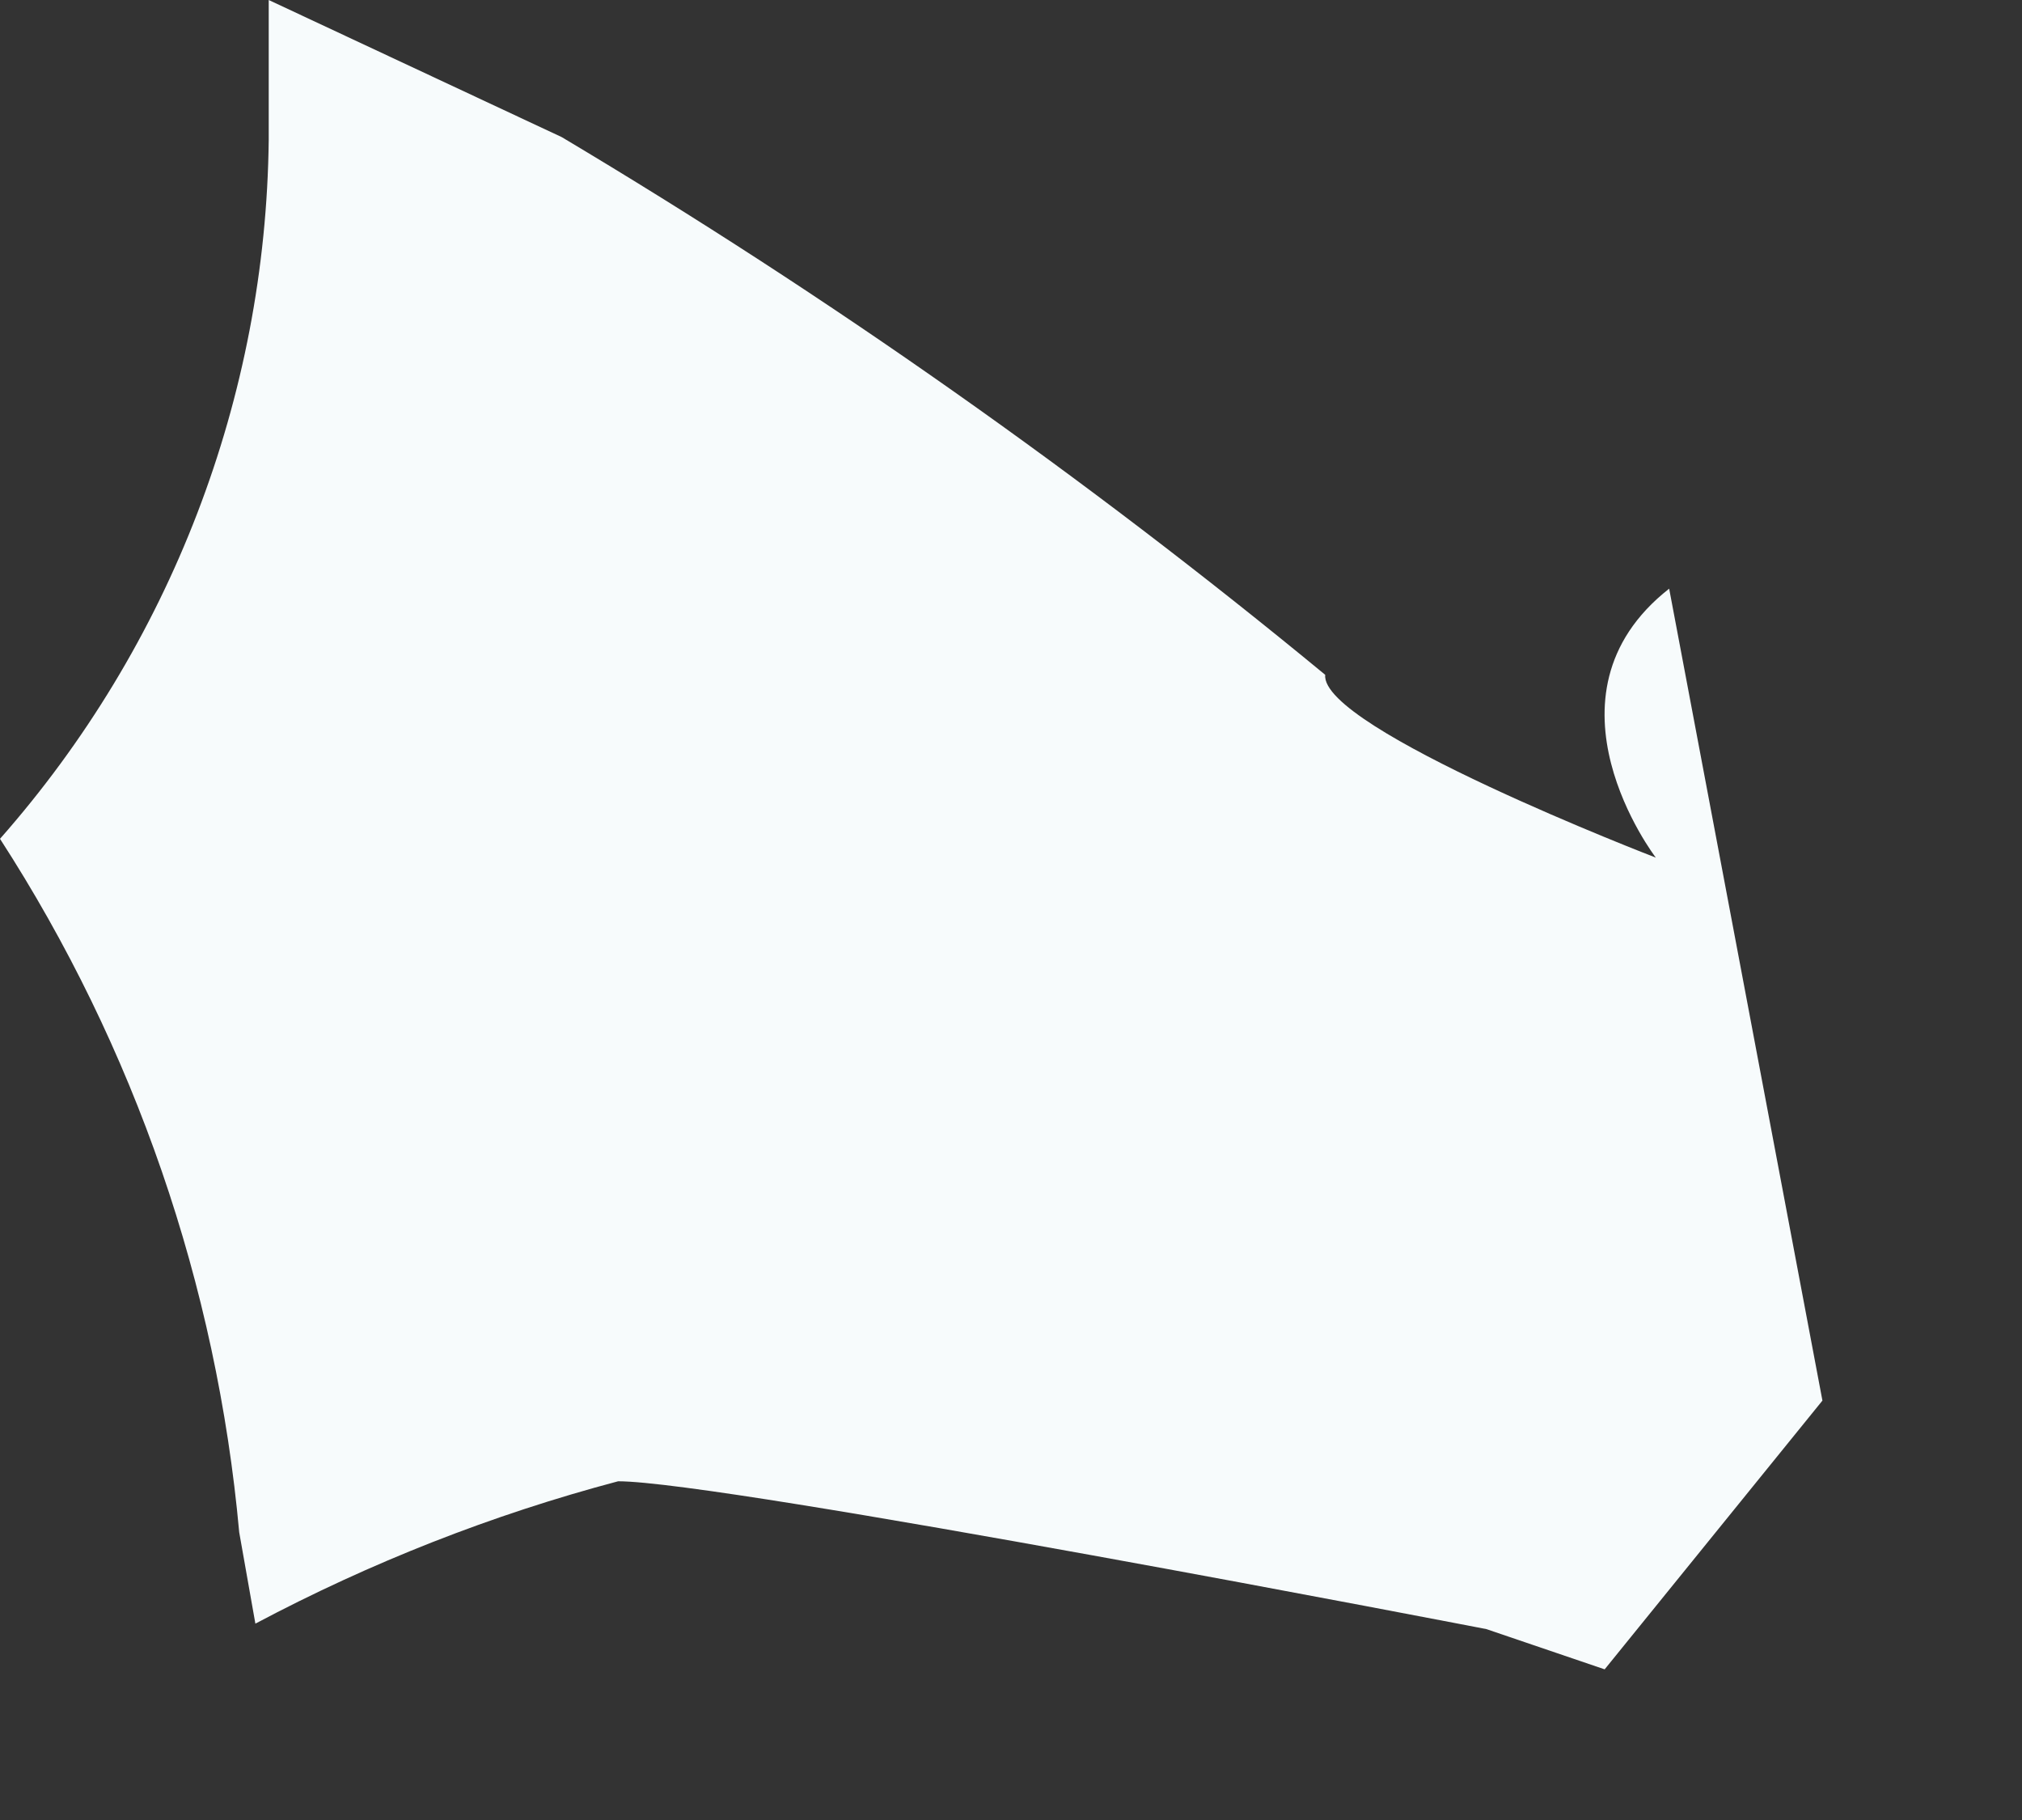 <?xml version="1.0" encoding="utf-8"?>
<svg xmlns="http://www.w3.org/2000/svg" fill="none" height="100%" overflow="visible" preserveAspectRatio="none" style="display: block;" viewBox="0 0 10 9" width="100%">
<rect x="0" y="0" width="10" height="9" fill="#333333" stroke="none"/>
<path d="M8.255 2.911C7.577 3.443 8.189 4.241 8.189 4.241C8.189 4.241 6.527 3.602 6.554 3.337C5.364 2.356 4.102 1.467 2.778 0.678L1.329 0C1.329 0.213 1.329 0.439 1.329 0.691C1.315 1.965 0.843 3.192 0 4.148C0.666 5.178 1.072 6.355 1.183 7.577L1.263 8.029C1.832 7.727 2.434 7.49 3.057 7.325C3.576 7.325 7.351 8.056 7.351 8.056L7.936 8.255L9.013 6.926L8.255 2.911Z" fill="#F7FBFC" id="Vector"/>
</svg>